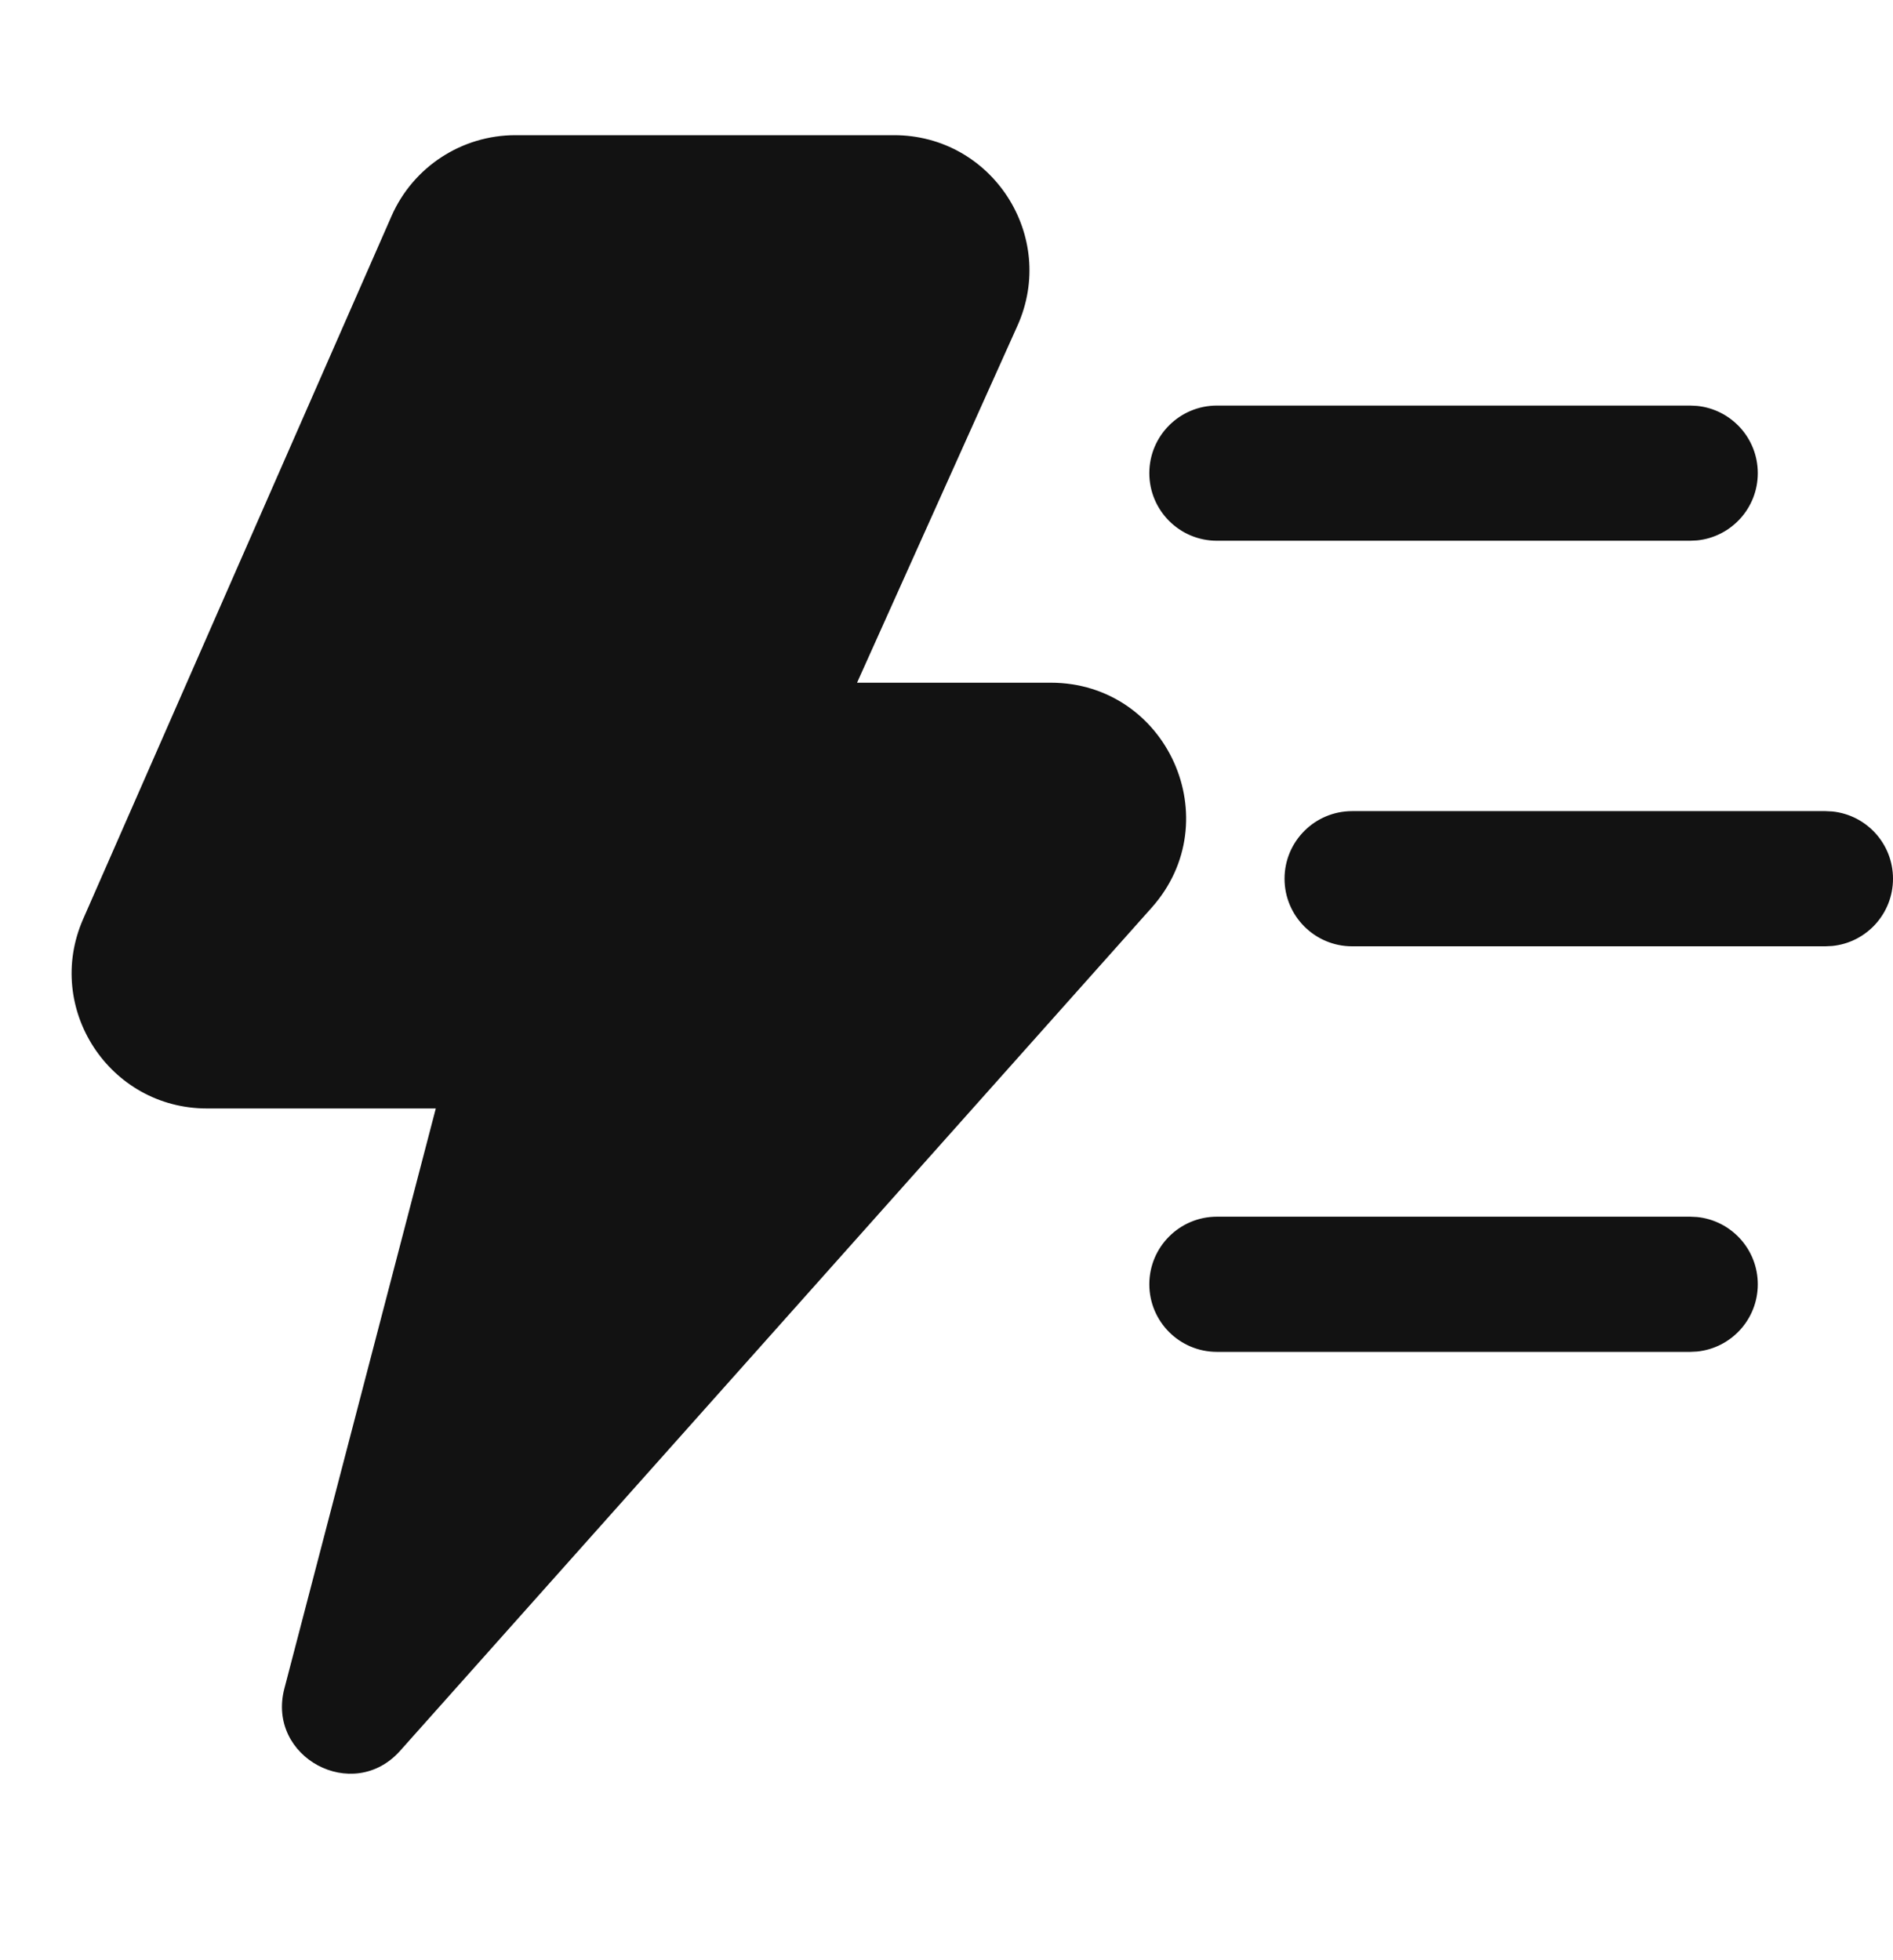 <svg width="28" height="29" viewBox="0 0 28 29" fill="none" xmlns="http://www.w3.org/2000/svg">
    <path
        d="M6.446 16.399H3.061C1.618 16.399 0.65 14.917 1.23 13.596L5.791 3.197C6.11 2.47 6.829 2 7.623 2C9.511 2 11.357 2 13.225 2C14.675 2 15.644 3.496 15.049 4.82L12.677 10.1H15.54C17.267 10.1 18.183 12.139 17.034 13.429C13.383 17.526 8.795 22.674 5.918 25.902C5.22 26.686 3.941 25.998 4.206 24.982L6.446 16.399Z"
        fill="#121212" />
    <path
        d="M25 6L25.102 6.005C25.607 6.056 26 6.482 26 7C26 7.518 25.607 7.944 25.102 7.995L25 8H18C17.448 8 17 7.552 17 7C17 6.448 17.448 6 18 6H25Z"
        fill="#121212" />
    <path
        d="M25 18L25.102 18.005C25.607 18.056 26 18.482 26 19C26 19.518 25.607 19.944 25.102 19.995L25 20H18C17.448 20 17 19.552 17 19C17 18.448 17.448 18 18 18H25Z"
        fill="#121212" />
    <path
        d="M27 12L27.102 12.005C27.607 12.056 28 12.482 28 13C28 13.518 27.607 13.944 27.102 13.995L27 14H20C19.448 14 19 13.552 19 13C19 12.448 19.448 12 20 12H27Z"
        fill="#121212" />
</svg>